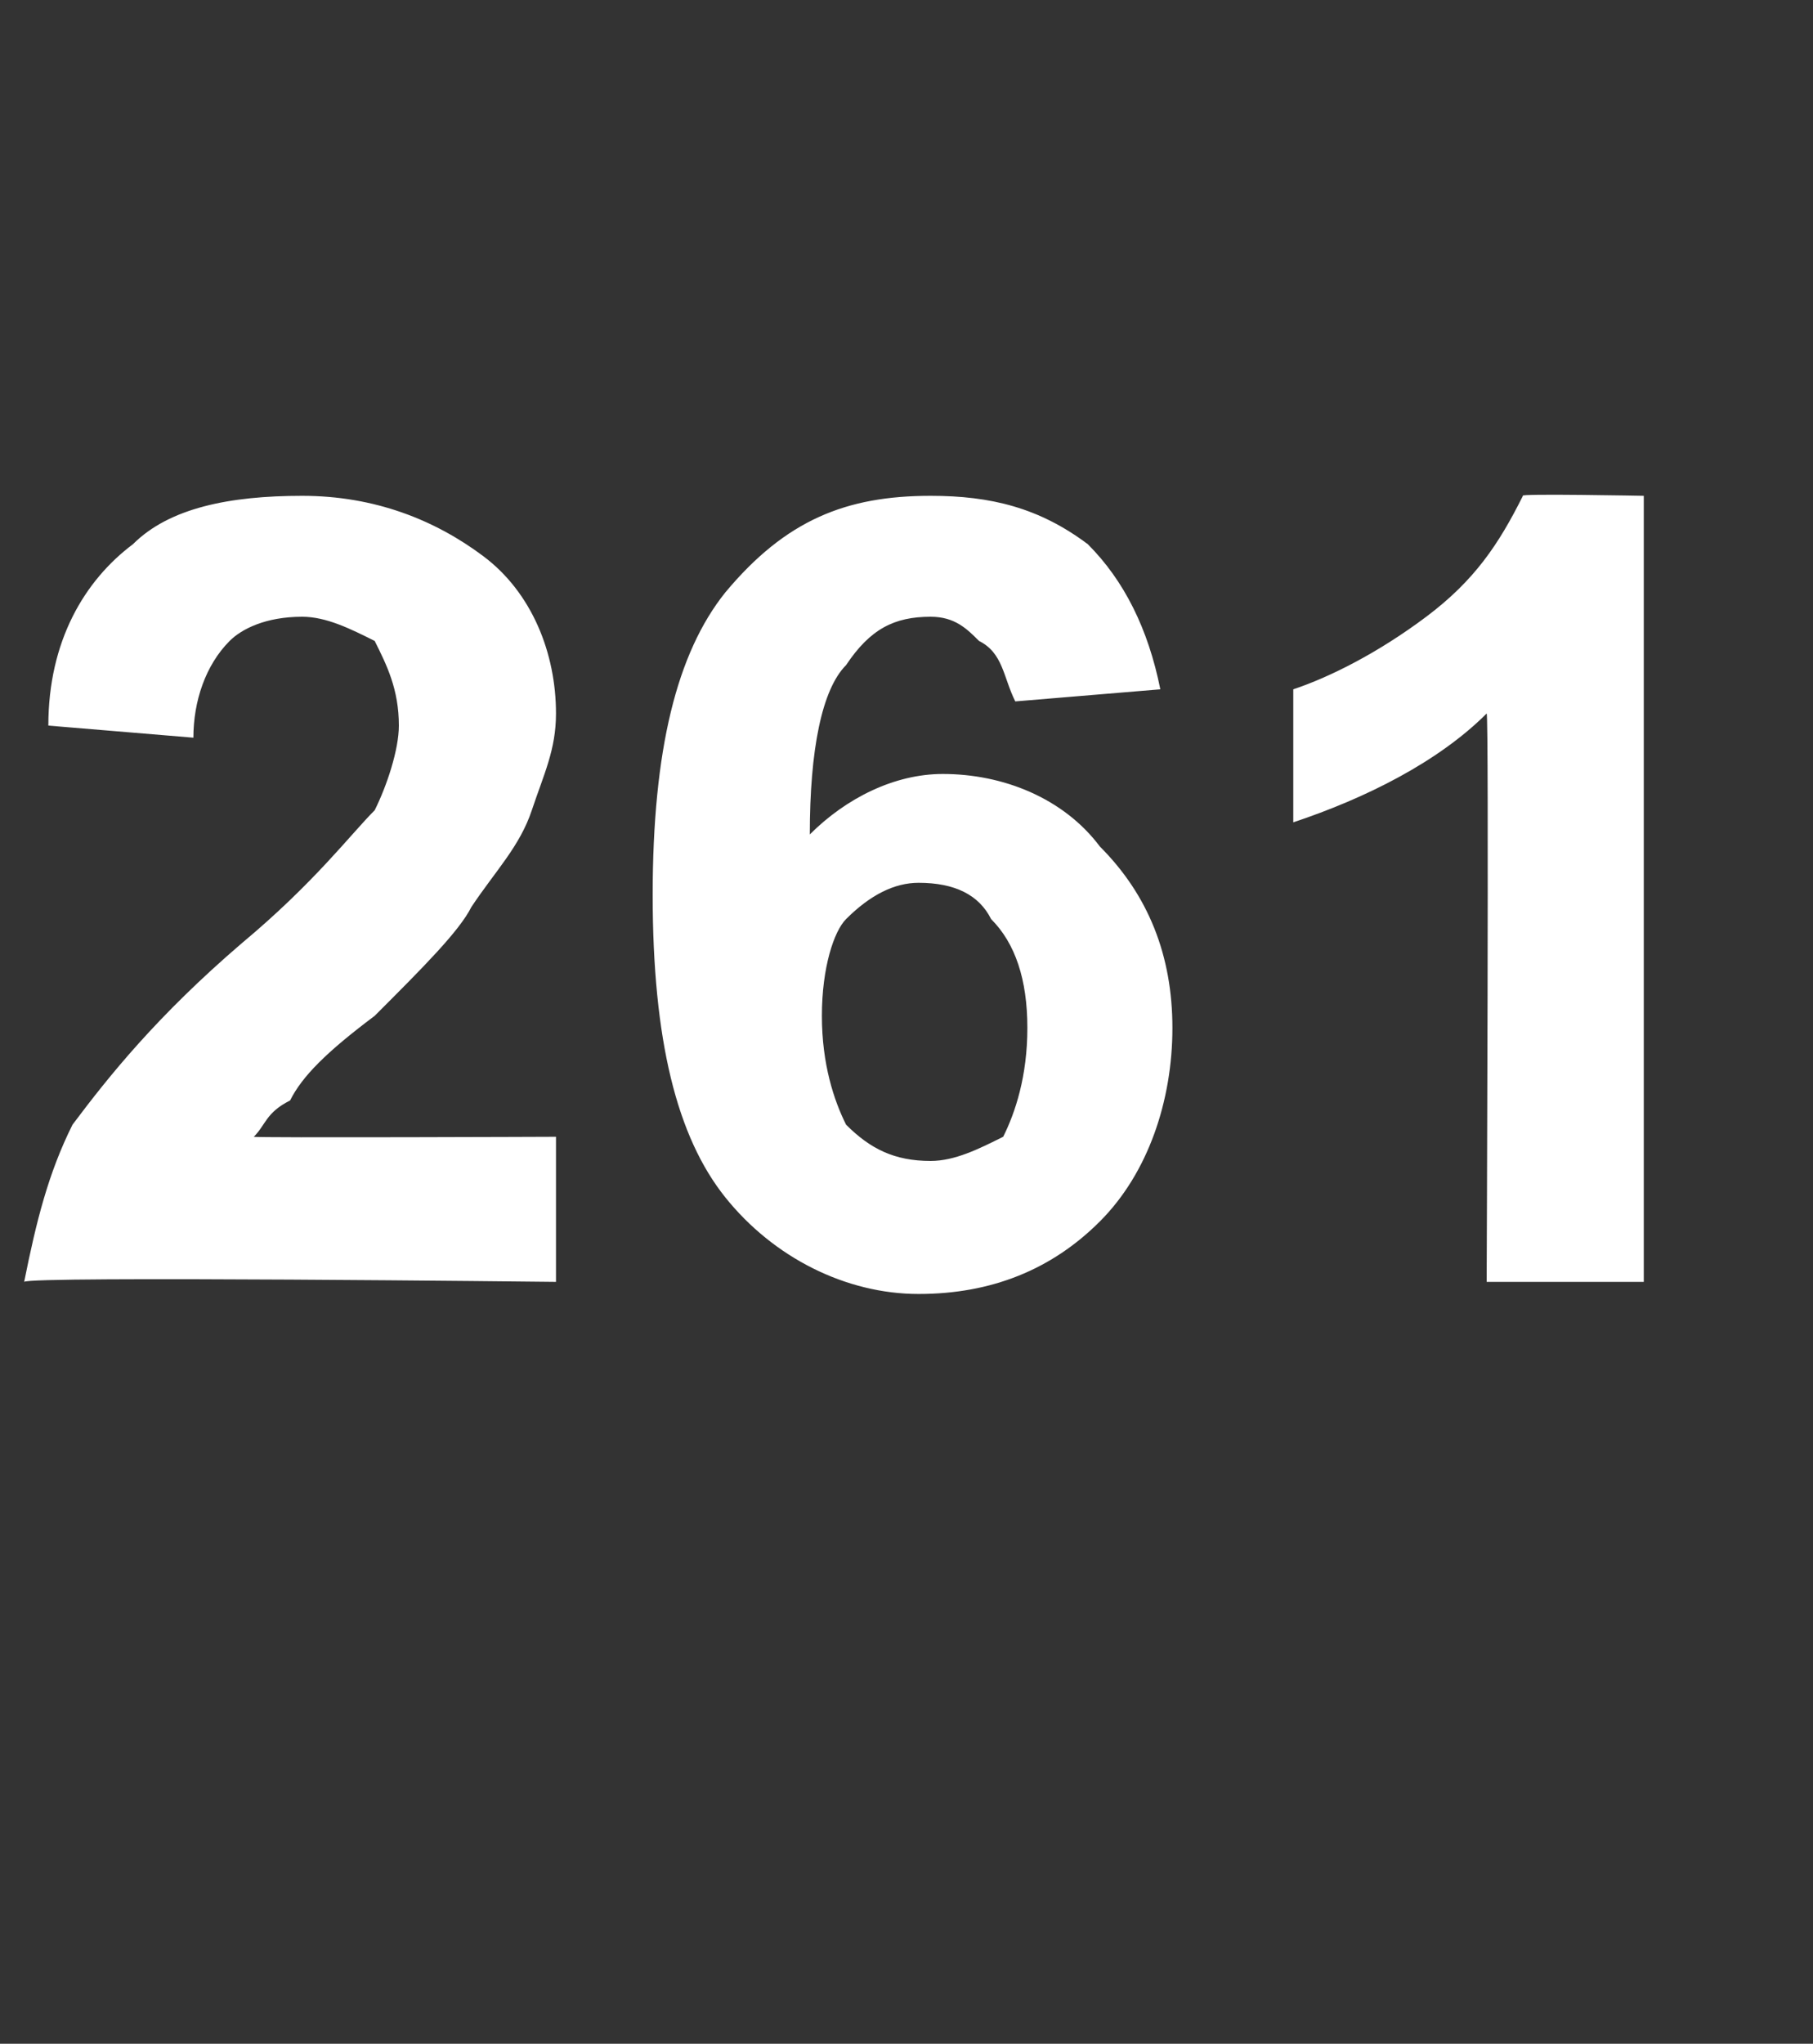 <?xml version="1.0" standalone="no"?>
<!DOCTYPE svg PUBLIC "-//W3C//DTD SVG 1.1//EN" "http://www.w3.org/Graphics/SVG/1.1/DTD/svg11.dtd">
<svg xmlns="http://www.w3.org/2000/svg" version="1.1" width="15px" height="16.9px" viewBox="0 -4 15 16.9" style="top:-4px">
  <rect x="0" y="-4" width="15" height="16.9" fill="#333333" stroke="none"/>
  <desc>261</desc>
  <defs/>
  <g id="Polygon62496">
    <path d="M 4.6 5.4 L 4.6 6.6 C 4.6 6.6 0.22 6.55 0.2 6.6 C 0.3 6.1 0.4 5.7 0.6 5.3 C 0.9 4.9 1.3 4.4 2 3.8 C 2.6 3.3 2.9 2.9 3.1 2.7 C 3.2 2.5 3.3 2.2 3.3 2 C 3.3 1.7 3.2 1.5 3.1 1.3 C 2.9 1.2 2.7 1.1 2.5 1.1 C 2.2 1.1 2 1.2 1.9 1.3 C 1.7 1.5 1.6 1.8 1.6 2.1 C 1.6 2.1 0.4 2 0.4 2 C 0.4 1.3 0.7 0.8 1.1 0.5 C 1.4 0.2 1.9 0.1 2.5 0.1 C 3.1 0.1 3.6 0.3 4 0.6 C 4.4 0.9 4.6 1.4 4.6 1.9 C 4.6 2.2 4.5 2.4 4.4 2.7 C 4.3 3 4.1 3.2 3.9 3.5 C 3.8 3.7 3.5 4 3.1 4.4 C 2.7 4.7 2.5 4.9 2.4 5.1 C 2.2 5.2 2.2 5.3 2.1 5.4 C 2.1 5.41 4.6 5.4 4.6 5.4 Z M 9.6 1.7 C 9.6 1.7 8.4 1.8 8.4 1.8 C 8.3 1.6 8.3 1.4 8.1 1.3 C 8 1.2 7.9 1.1 7.7 1.1 C 7.4 1.1 7.2 1.2 7 1.5 C 6.8 1.7 6.7 2.2 6.7 2.9 C 7 2.6 7.4 2.4 7.8 2.4 C 8.3 2.4 8.8 2.6 9.1 3 C 9.5 3.4 9.7 3.9 9.7 4.5 C 9.7 5.1 9.5 5.7 9.1 6.1 C 8.7 6.5 8.2 6.7 7.6 6.7 C 7 6.7 6.4 6.4 6 5.9 C 5.6 5.4 5.4 4.6 5.4 3.4 C 5.4 2.2 5.6 1.4 6 0.9 C 6.5 0.3 7 0.1 7.7 0.1 C 8.2 0.1 8.6 0.2 9 0.5 C 9.3 0.8 9.5 1.2 9.6 1.7 Z M 6.8 4.4 C 6.8 4.8 6.9 5.1 7 5.3 C 7.2 5.5 7.4 5.6 7.7 5.6 C 7.9 5.6 8.1 5.5 8.3 5.4 C 8.4 5.2 8.5 4.9 8.5 4.5 C 8.5 4.1 8.4 3.8 8.2 3.6 C 8.1 3.4 7.9 3.3 7.6 3.3 C 7.4 3.3 7.2 3.4 7 3.6 C 6.9 3.7 6.8 4 6.8 4.4 Z M 13.6 6.6 L 12.3 6.6 C 12.3 6.6 12.32 1.9 12.3 1.9 C 11.9 2.3 11.3 2.6 10.7 2.8 C 10.7 2.8 10.7 1.7 10.7 1.7 C 11 1.6 11.4 1.4 11.8 1.1 C 12.2 0.8 12.4 0.5 12.6 0.1 C 12.55 0.08 13.6 0.1 13.6 0.1 L 13.6 6.6 Z " stroke="none" fill="#fff"/>
  </g>
</svg>